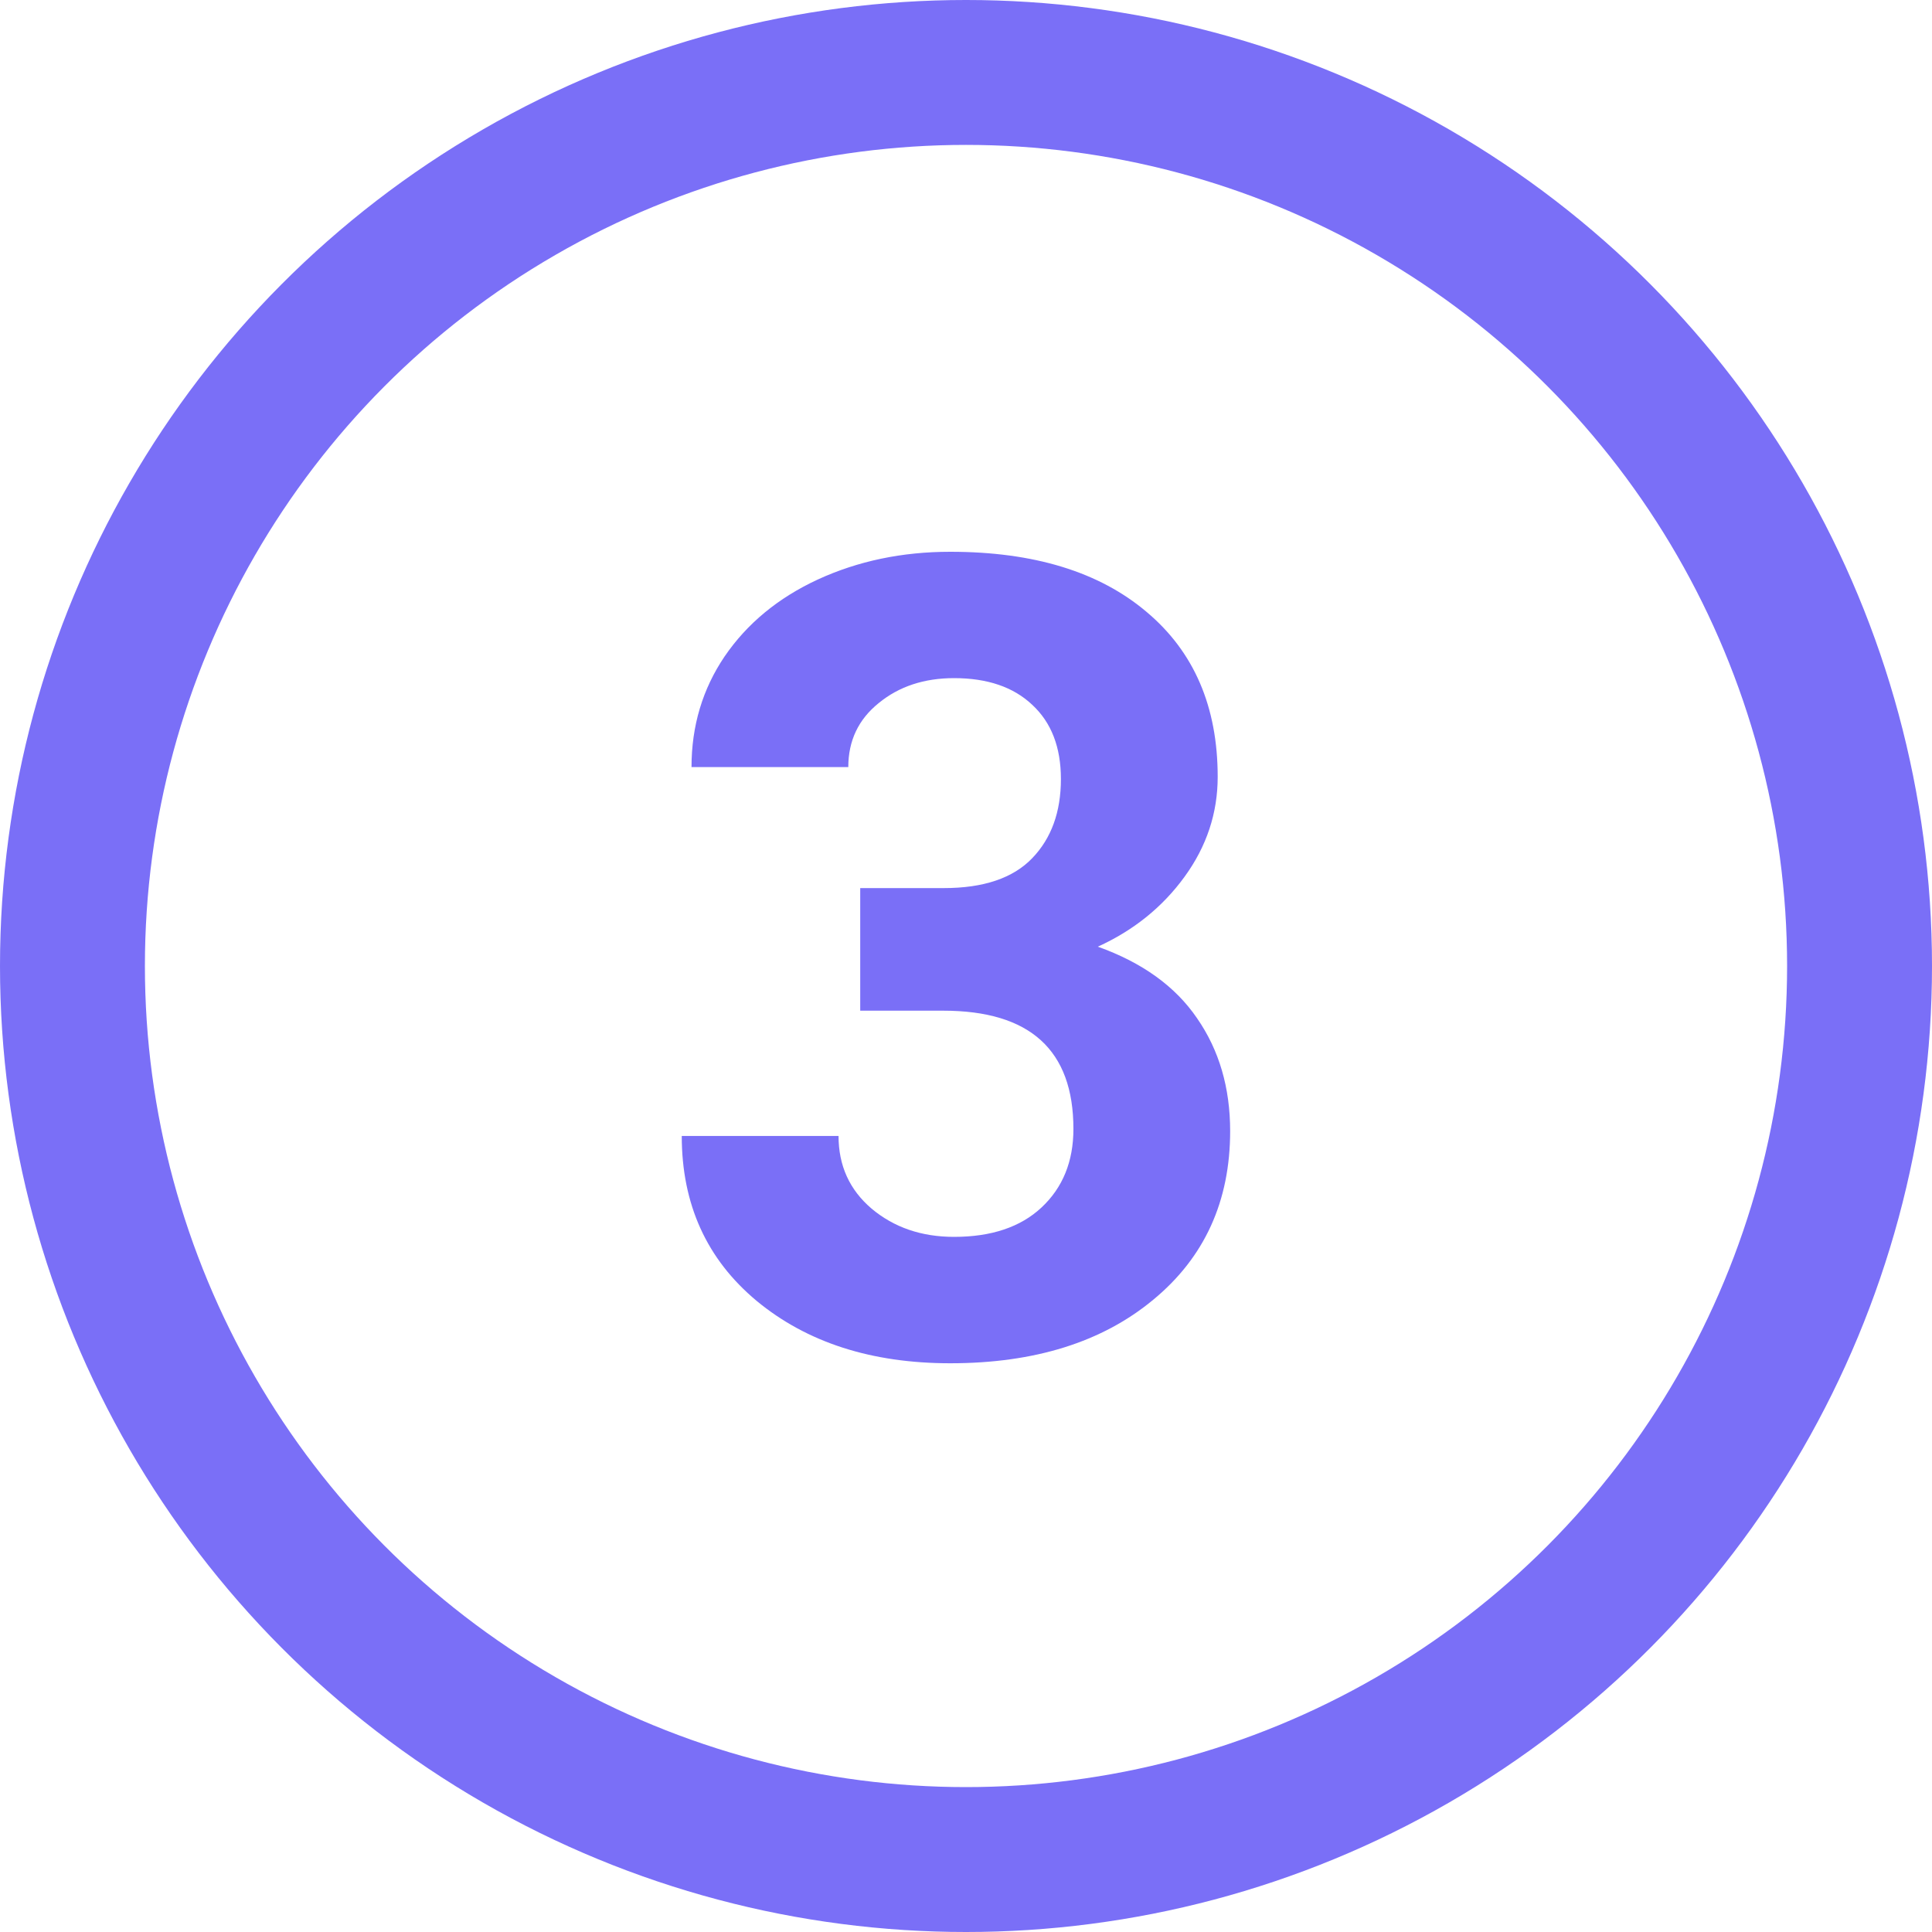 <svg width="40" height="40" viewBox="0 0 40 40" fill="none" xmlns="http://www.w3.org/2000/svg">
<path d="M17.81 18.387H19.54C20.363 18.387 20.973 18.181 21.37 17.769C21.767 17.357 21.965 16.811 21.965 16.129C21.965 15.47 21.767 14.958 21.37 14.591C20.981 14.224 20.442 14.04 19.753 14.04C19.131 14.04 18.611 14.213 18.192 14.557C17.773 14.894 17.563 15.336 17.563 15.882H14.317C14.317 15.029 14.546 14.265 15.002 13.591C15.467 12.91 16.11 12.378 16.934 11.997C17.765 11.615 18.678 11.424 19.674 11.424C21.404 11.424 22.759 11.839 23.74 12.67C24.721 13.494 25.211 14.632 25.211 16.084C25.211 16.833 24.983 17.522 24.526 18.151C24.069 18.78 23.47 19.263 22.729 19.6C23.65 19.929 24.335 20.423 24.784 21.082C25.241 21.741 25.469 22.52 25.469 23.418C25.469 24.87 24.938 26.035 23.875 26.911C22.819 27.787 21.419 28.225 19.674 28.225C18.042 28.225 16.706 27.794 15.665 26.933C14.632 26.072 14.115 24.934 14.115 23.519H17.361C17.361 24.133 17.589 24.635 18.046 25.024C18.51 25.413 19.079 25.608 19.753 25.608C20.524 25.608 21.127 25.406 21.561 25.002C22.003 24.59 22.224 24.047 22.224 23.373C22.224 21.741 21.325 20.925 19.528 20.925H17.81V18.387Z" fill="#7A6FF7"/>
<circle cx="20" cy="20" r="18.5" stroke="#7A6FF7" stroke-width="3"/>
</svg>
